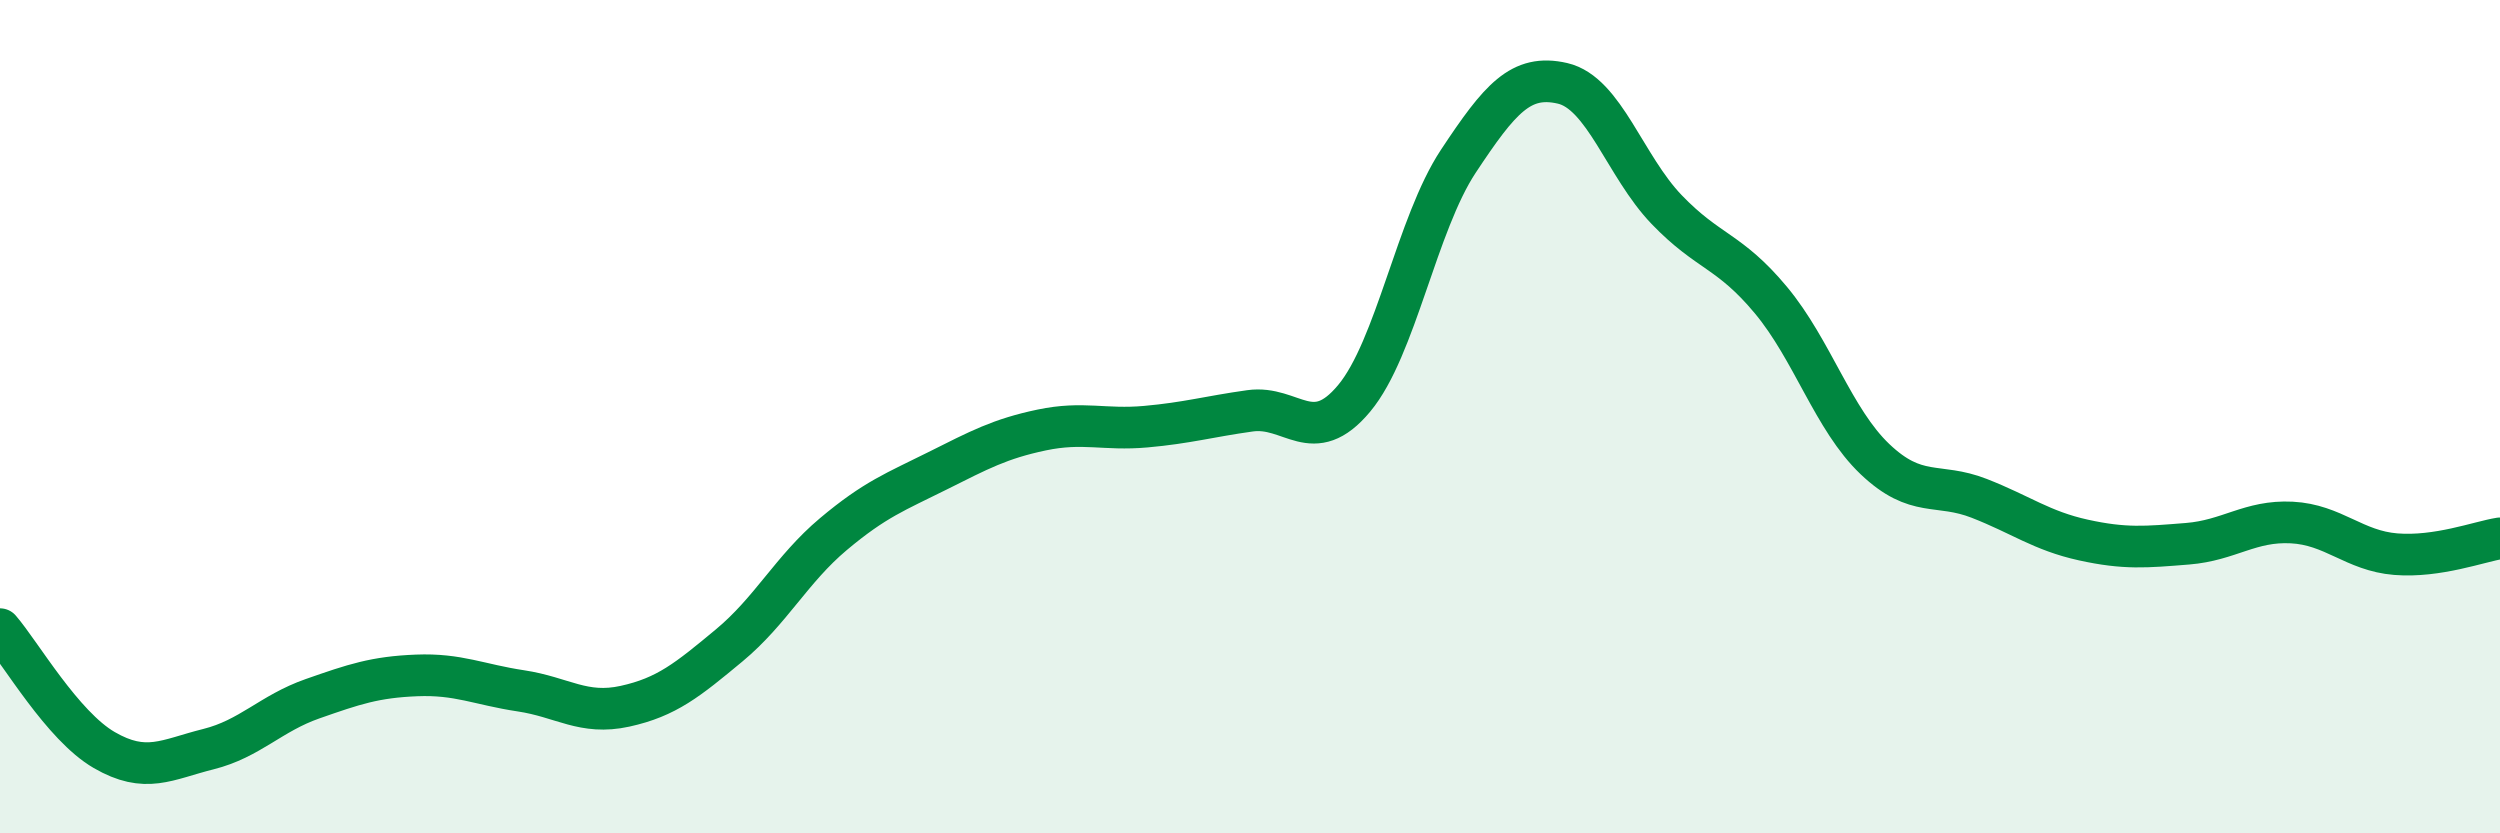 
    <svg width="60" height="20" viewBox="0 0 60 20" xmlns="http://www.w3.org/2000/svg">
      <path
        d="M 0,15.1 C 0.5,15.68 1.5,17.42 2.5,18 C 3.5,18.58 4,18.23 5,17.98 C 6,17.73 6.5,17.12 7.5,16.77 C 8.5,16.42 9,16.25 10,16.21 C 11,16.17 11.5,16.43 12.5,16.58 C 13.5,16.73 14,17.17 15,16.95 C 16,16.73 16.5,16.32 17.5,15.49 C 18.5,14.66 19,13.66 20,12.82 C 21,11.98 21.5,11.8 22.5,11.3 C 23.5,10.8 24,10.53 25,10.32 C 26,10.11 26.5,10.33 27.5,10.24 C 28.5,10.15 29,10 30,9.86 C 31,9.72 31.5,10.76 32.5,9.56 C 33.5,8.36 34,5.38 35,3.87 C 36,2.36 36.5,1.77 37.5,2 C 38.5,2.23 39,3.99 40,5.03 C 41,6.07 41.5,6 42.5,7.2 C 43.5,8.4 44,10.07 45,11.02 C 46,11.97 46.5,11.57 47.5,11.96 C 48.5,12.35 49,12.74 50,12.96 C 51,13.18 51.5,13.13 52.5,13.05 C 53.5,12.97 54,12.49 55,12.54 C 56,12.59 56.5,13.22 57.5,13.3 C 58.5,13.38 59.5,13 60,12.92L60 20L0 20Z"
        fill="#008740"
        opacity="0.1"
        stroke-linecap="round"
        stroke-linejoin="round"
      />
      <path
        d="M 0,15.1 C 0.5,15.68 1.5,17.42 2.5,18 C 3.5,18.58 4,18.23 5,17.98 C 6,17.73 6.5,17.12 7.5,16.77 C 8.5,16.42 9,16.25 10,16.21 C 11,16.17 11.5,16.43 12.5,16.58 C 13.5,16.73 14,17.17 15,16.95 C 16,16.73 16.5,16.32 17.5,15.49 C 18.5,14.66 19,13.66 20,12.82 C 21,11.98 21.5,11.8 22.5,11.3 C 23.5,10.8 24,10.53 25,10.32 C 26,10.11 26.5,10.33 27.5,10.24 C 28.5,10.15 29,10 30,9.86 C 31,9.72 31.5,10.76 32.5,9.56 C 33.5,8.36 34,5.38 35,3.87 C 36,2.36 36.5,1.77 37.5,2 C 38.5,2.23 39,3.99 40,5.03 C 41,6.07 41.5,6 42.5,7.2 C 43.5,8.4 44,10.07 45,11.02 C 46,11.97 46.5,11.57 47.5,11.96 C 48.5,12.35 49,12.74 50,12.96 C 51,13.18 51.5,13.13 52.5,13.05 C 53.5,12.97 54,12.49 55,12.54 C 56,12.59 56.5,13.22 57.5,13.3 C 58.5,13.38 59.5,13 60,12.92"
        stroke="#008740"
        stroke-width="1"
        fill="none"
        stroke-linecap="round"
        stroke-linejoin="round"
      />
    </svg>
  